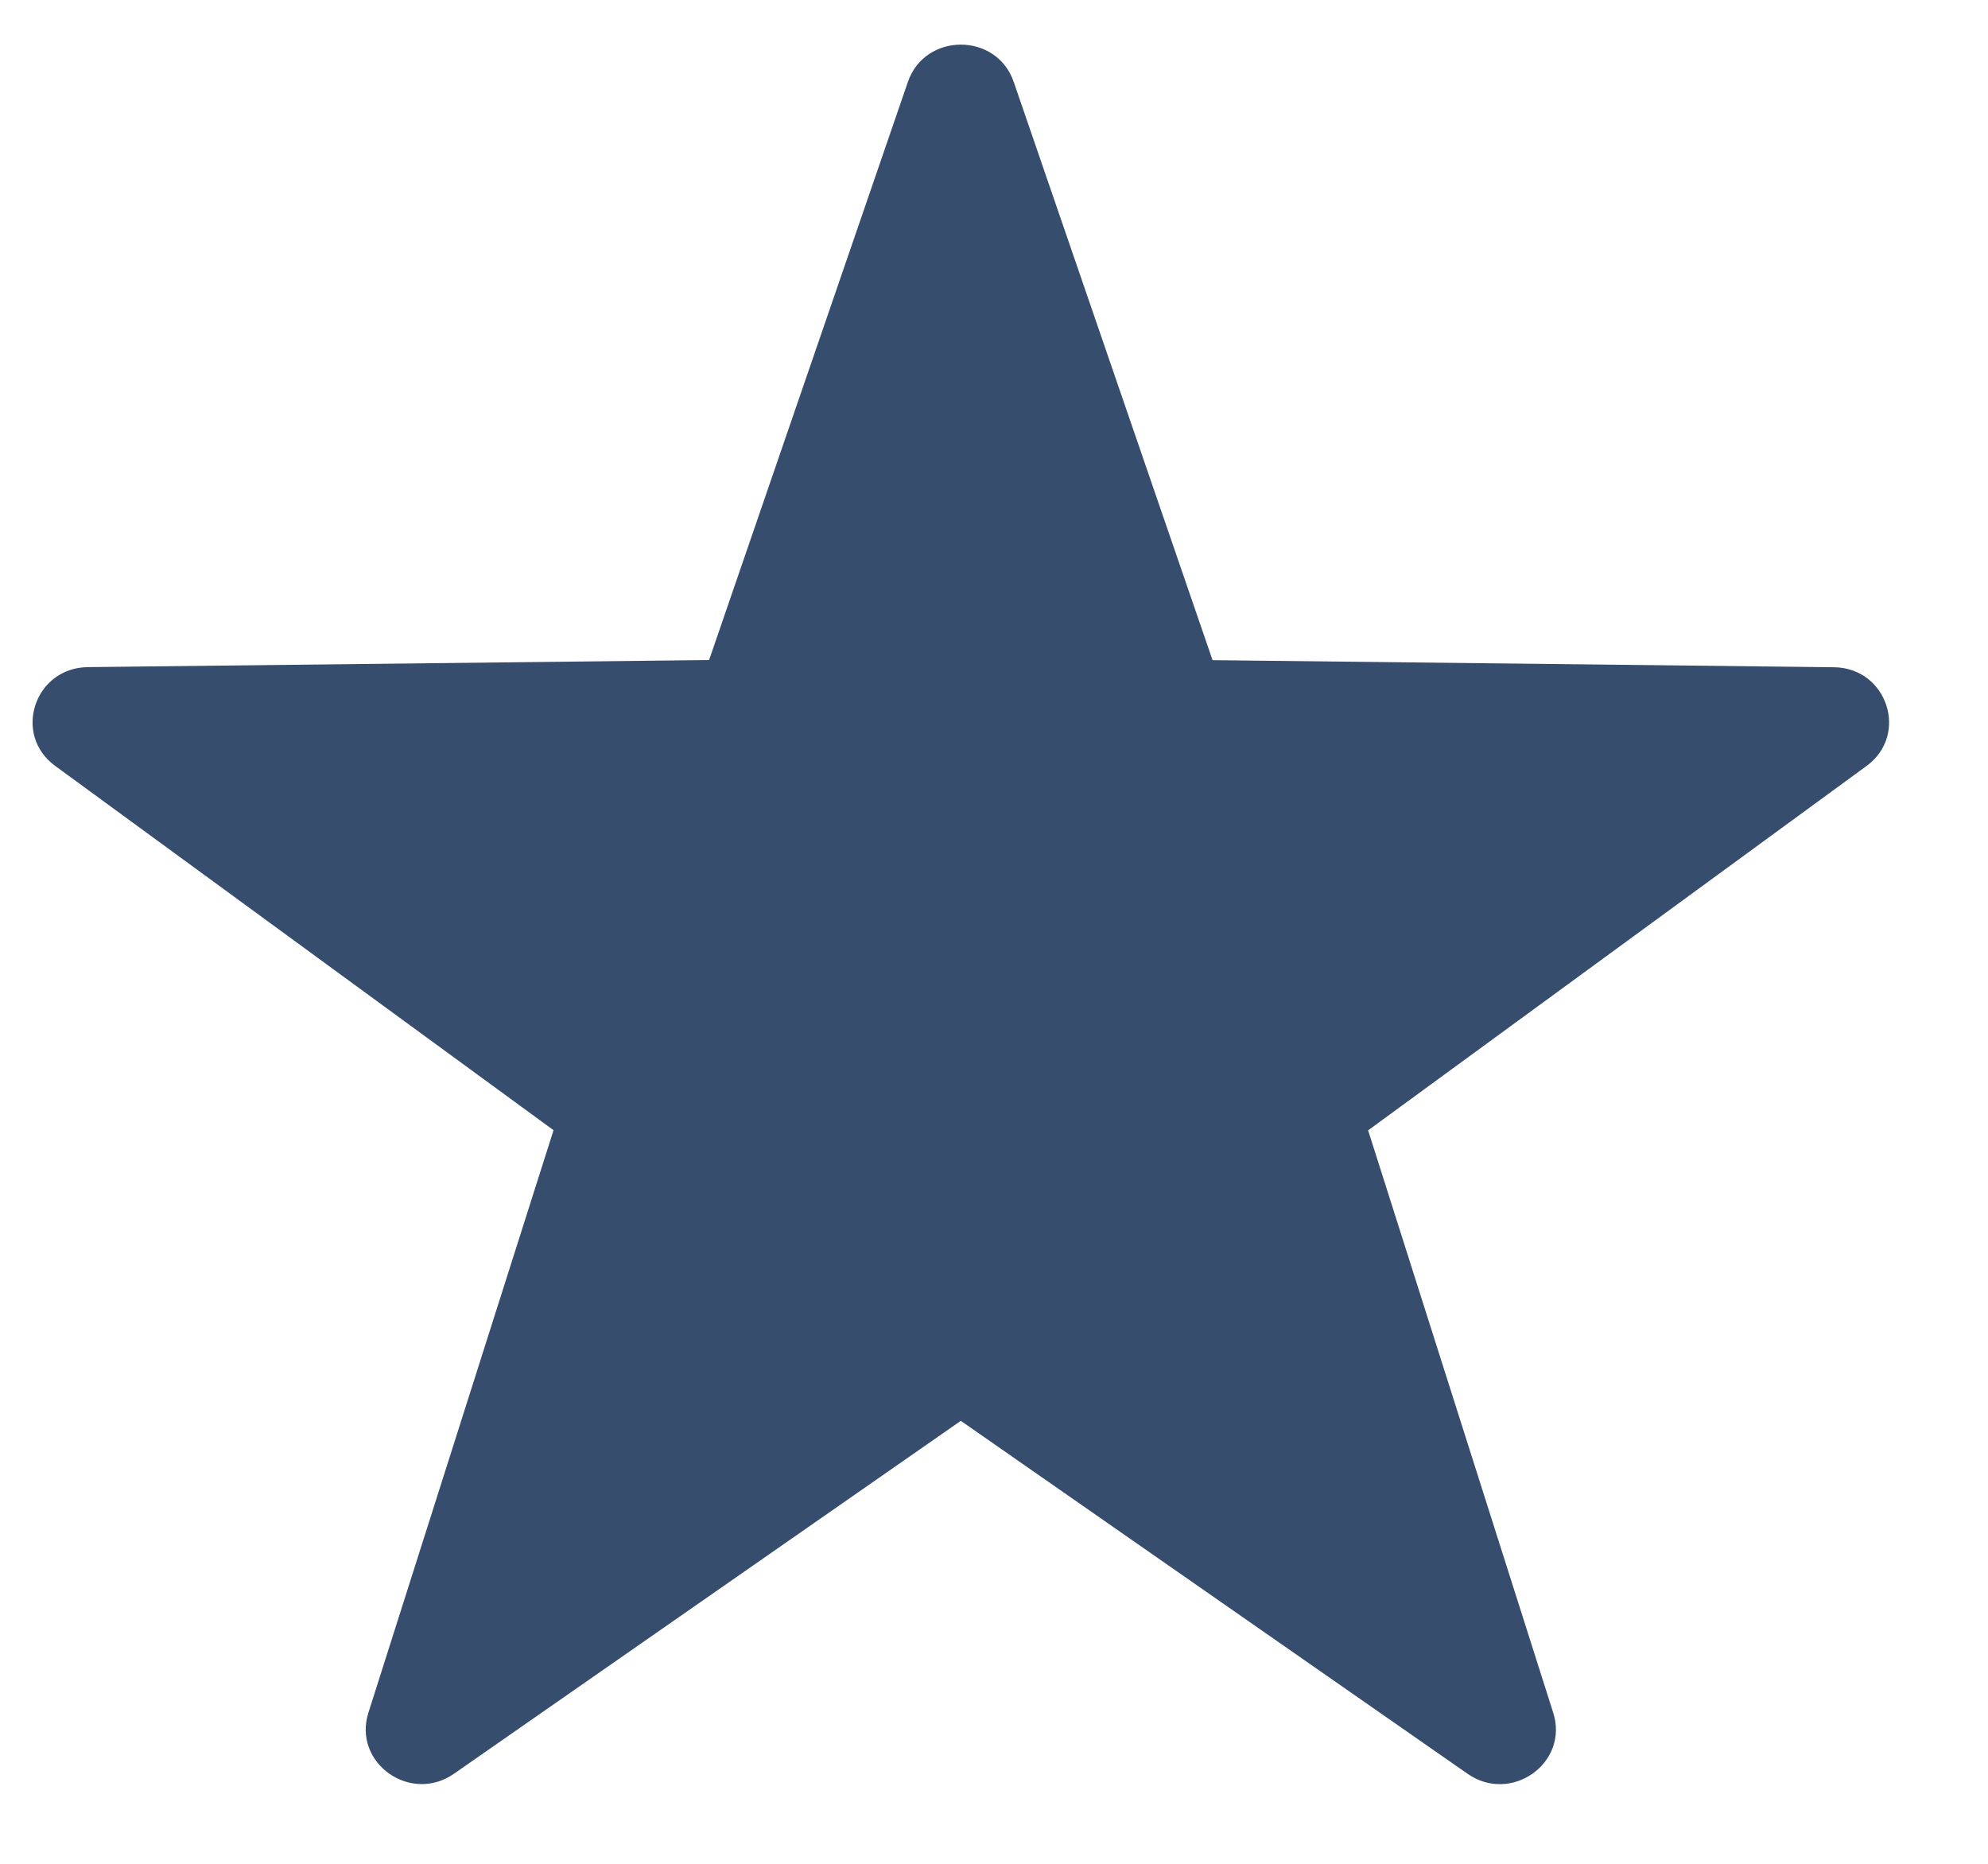 <svg width="16" height="15" viewBox="0 0 16 15" fill="none" xmlns="http://www.w3.org/2000/svg">
<path fill-rule="evenodd" clip-rule="evenodd" d="M8.159 0.66L9.759 5.313L14.759 5.37C15.189 5.374 15.367 5.913 15.022 6.165L11.011 9.097L12.501 13.785C12.629 14.188 12.163 14.52 11.812 14.276L7.733 11.435L3.654 14.275C3.303 14.52 2.837 14.187 2.965 13.784L4.455 9.096L0.444 6.164C0.099 5.912 0.277 5.374 0.707 5.369L5.707 5.312L7.307 0.659C7.445 0.259 8.022 0.259 8.159 0.66Z" fill="#364D6E"/>
</svg>
